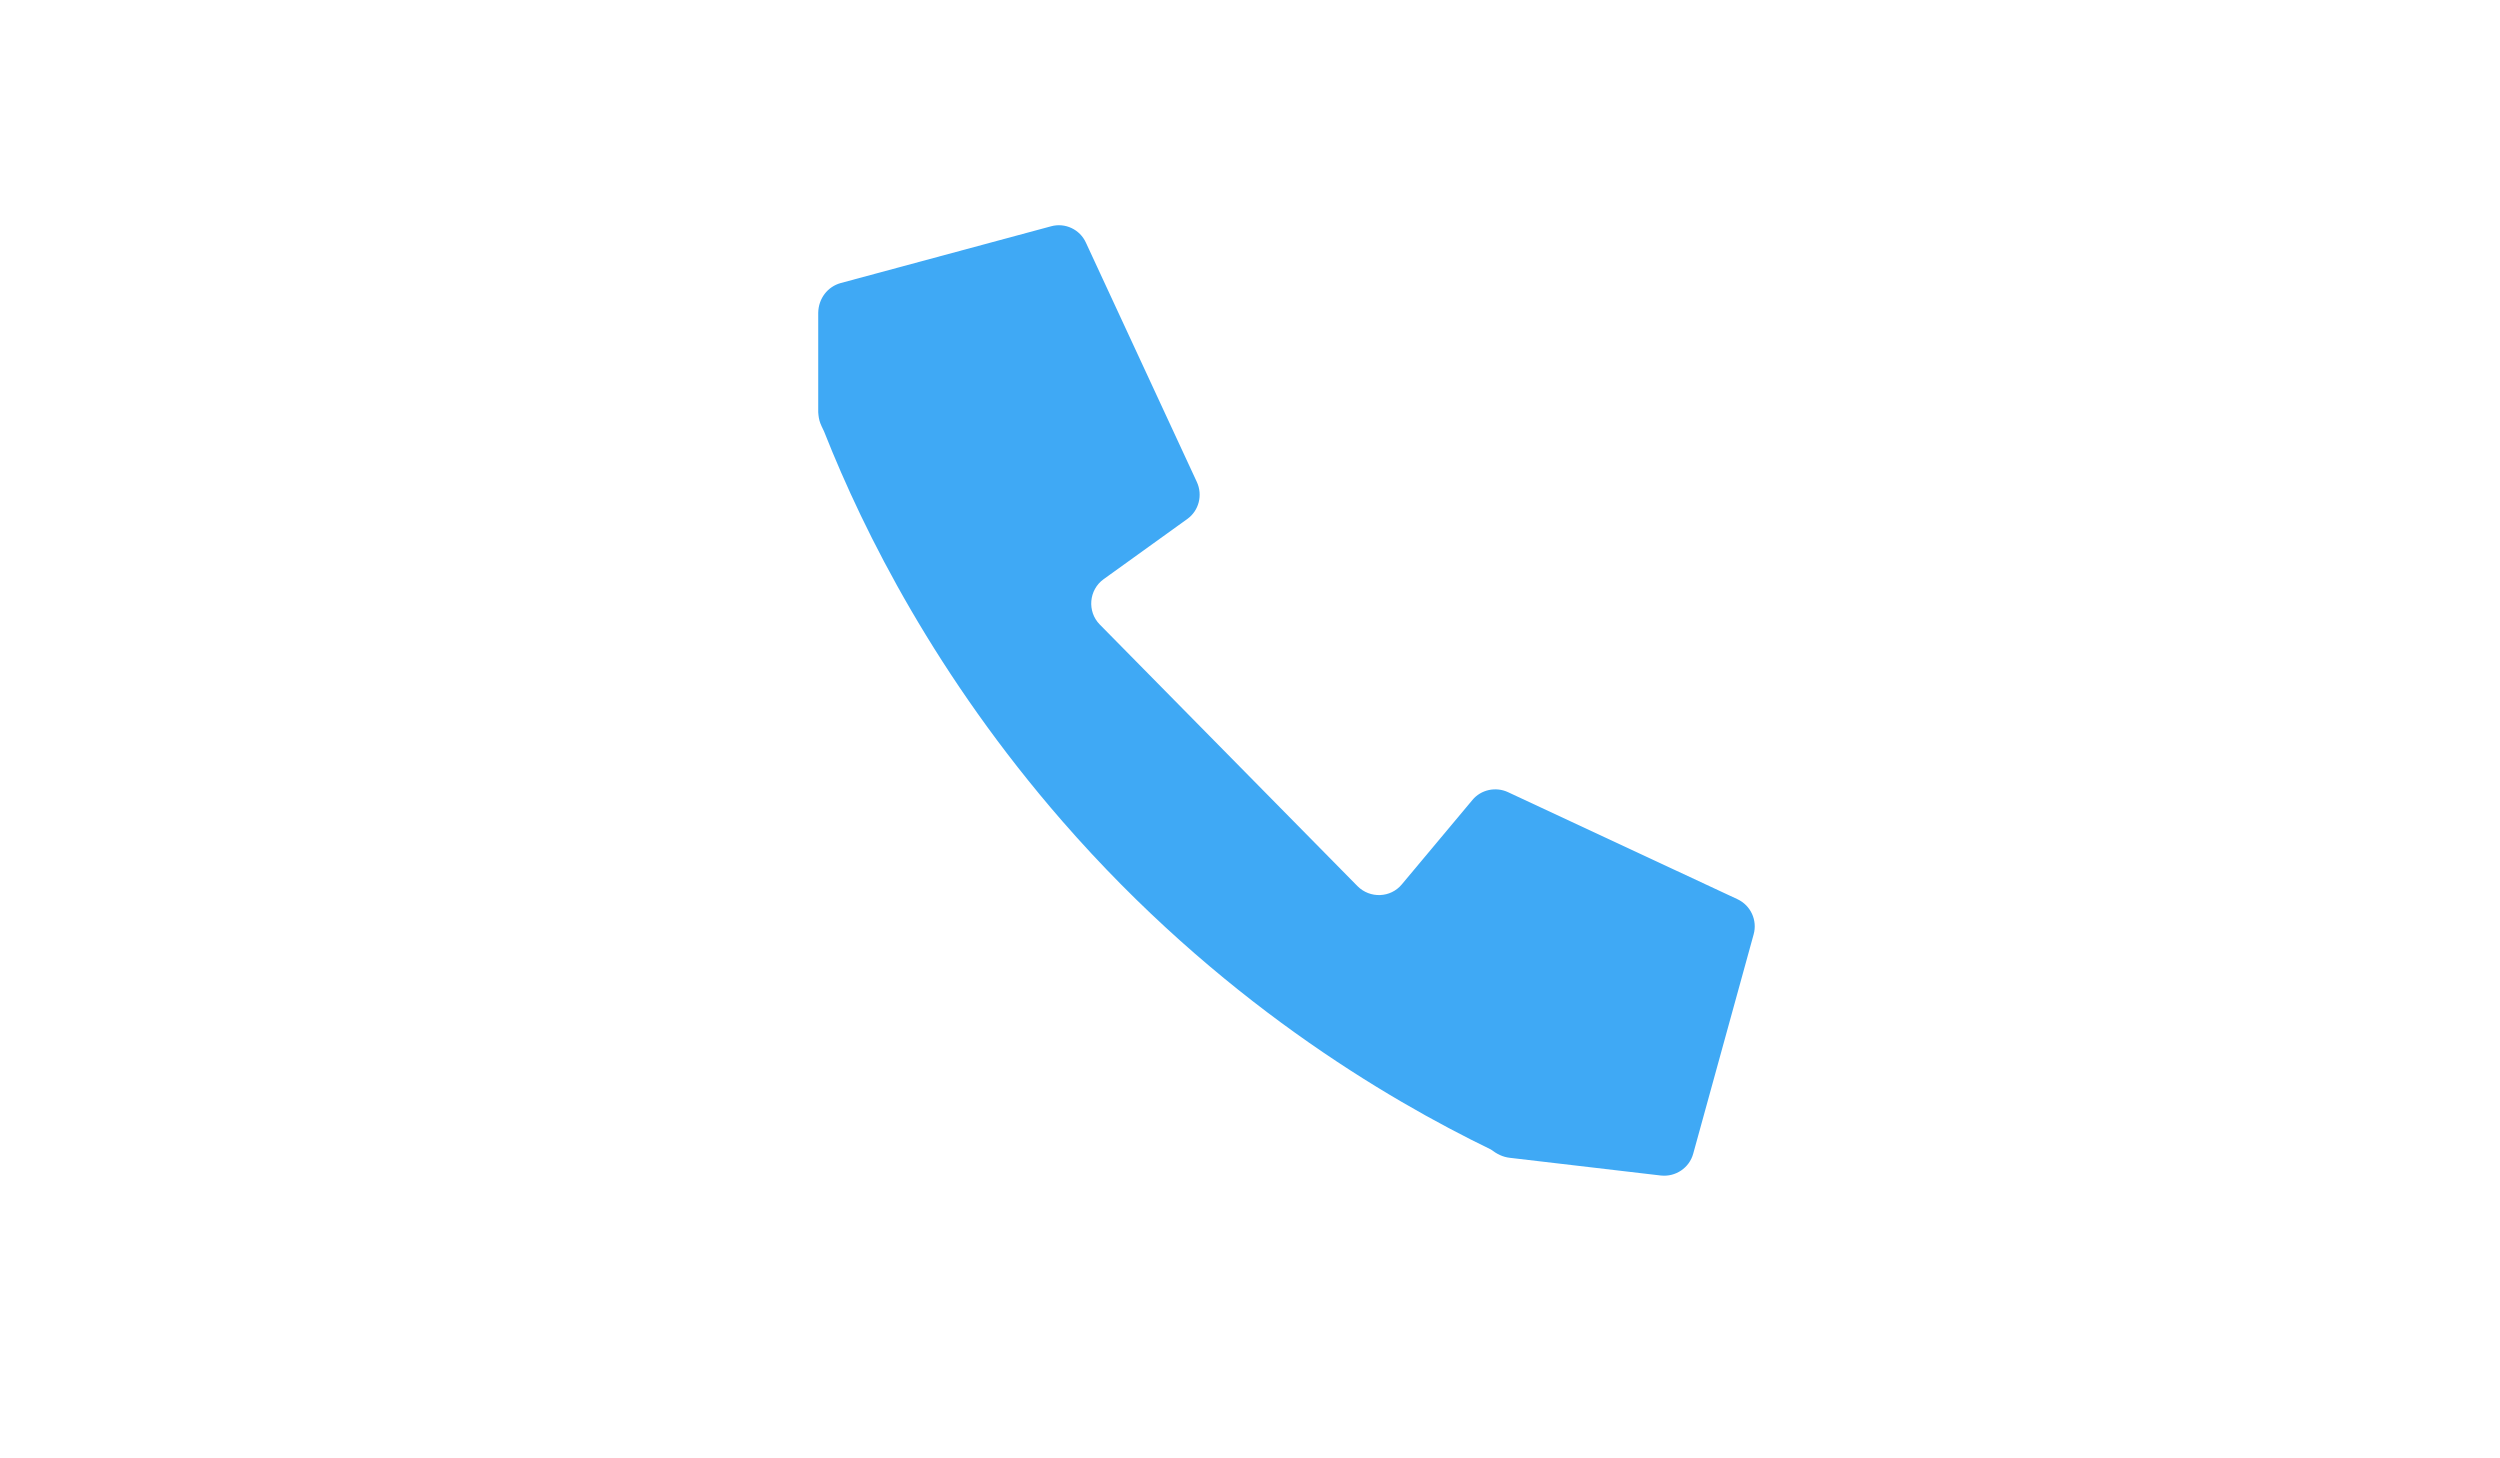 <?xml version="1.0" encoding="utf-8"?>
<!-- Generator: Adobe Illustrator 19.0.0, SVG Export Plug-In . SVG Version: 6.00 Build 0)  -->
<svg version="1.1" id="Layer_1" xmlns="http://www.w3.org/2000/svg" xmlns:xlink="http://www.w3.org/1999/xlink" x="0px" y="0px"
	 viewBox="0 0 960 560" style="enable-background:new 0 0 960 560;" xml:space="preserve">
<style type="text/css">
	.st0{fill:#3FA9F5;}
</style>
<path class="st0" d="M322.8,108.7l80.8-21.8c5.4-1.5,11.1,1.2,13.4,6.3l42.6,91.9c2.3,5,0.8,11-3.7,14.2l-32.1,23.1
	c-5.7,4.1-6.4,12.4-1.5,17.4l99,100.5c4.8,4.8,12.7,4.5,17-0.7l27.1-32.4c3.3-4,9-5.2,13.7-3l88.1,41.1c5.1,2.4,7.7,8.1,6.2,13.5
	l-23.2,84.2c-1.5,5.5-6.8,9-12.4,8.4l-58-6.8c-2.7-0.3-4.9-1.4-7.3-3.2c-40.4-19.6-105-57.7-164.5-126
	c-48.4-55.6-76.1-110.7-91.3-149.1c-0.3-0.9-1-2-1.7-3.8c-0.5-1.3-0.7-2.7-0.8-4.2v-38.2C314.3,114.6,317.8,110.1,322.8,108.7z"/>
</svg>
